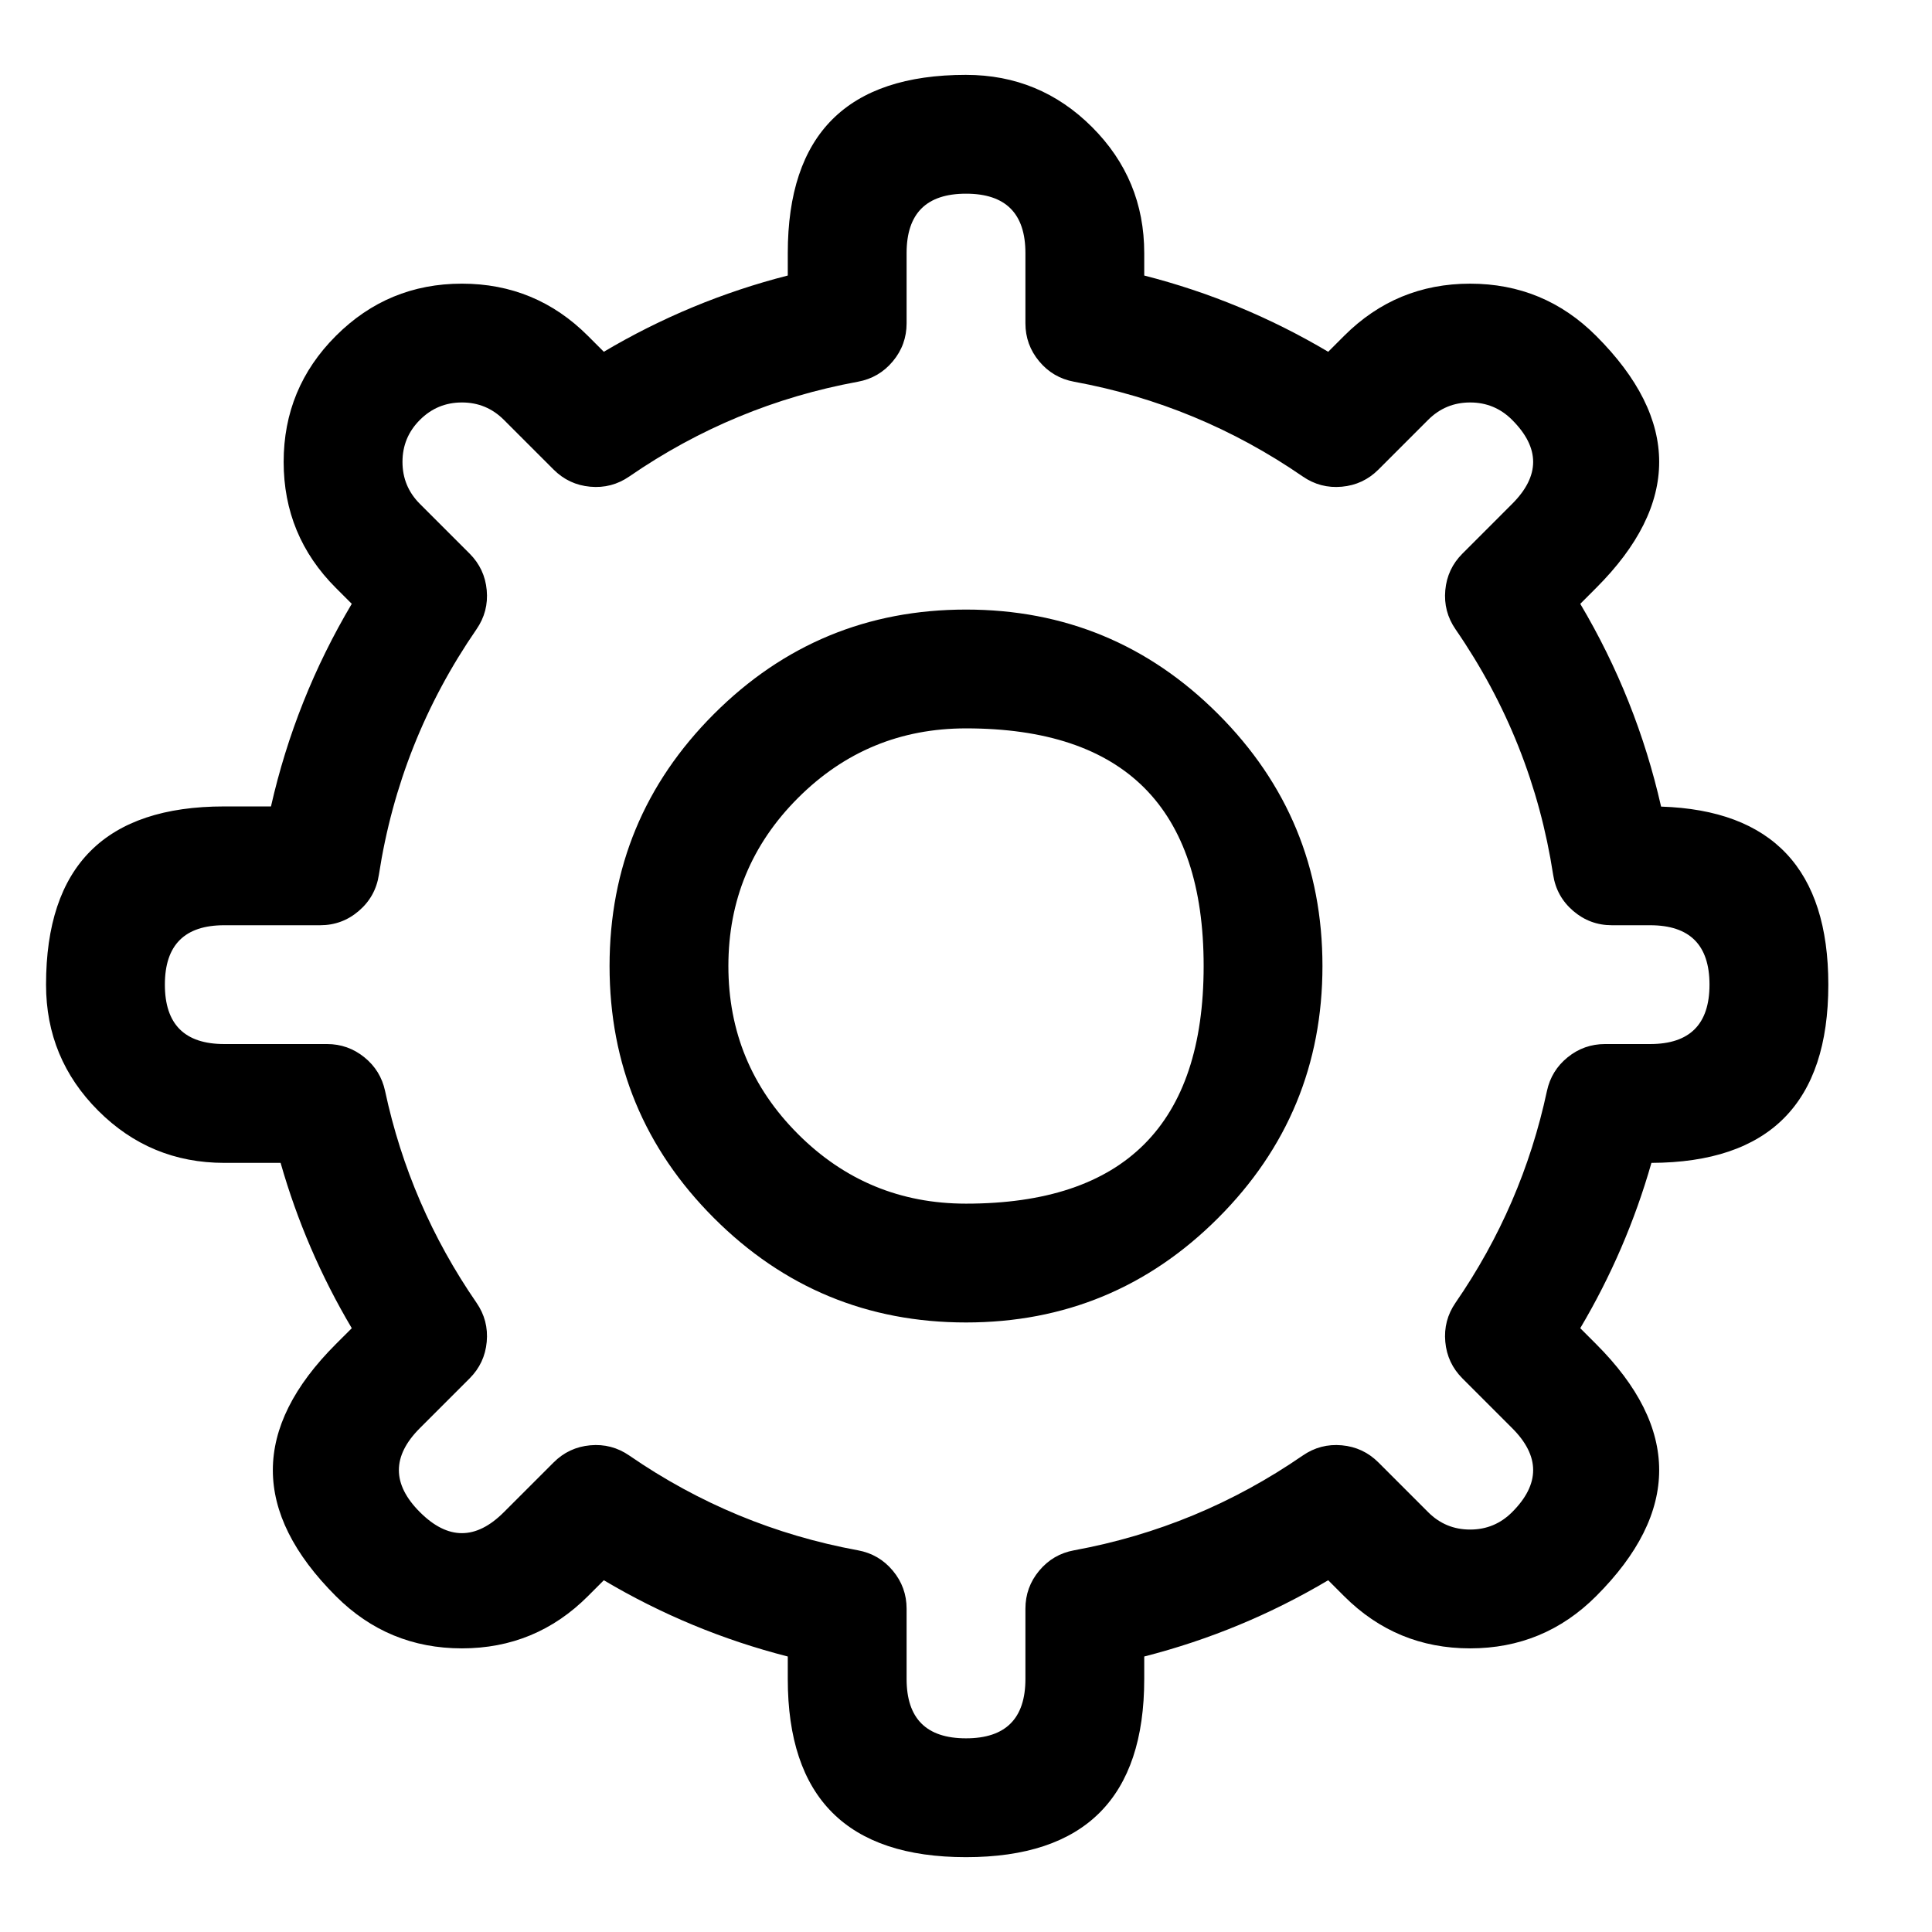 <?xml version="1.0" encoding="UTF-8"?>
<!-- Uploaded to: SVG Repo, www.svgrepo.com, Generator: SVG Repo Mixer Tools -->
<svg fill="#000000" width="800px" height="800px" version="1.1" viewBox="144 144 512 512" xmlns="http://www.w3.org/2000/svg">
 <path d="m400.02 163.84h-0.031c-15.742 0-27.543 3.938-35.414 11.805-7.871 7.871-11.805 19.676-11.805 35.414v5.957c-17.199 4.398-33.449 11.137-48.75 20.207l-4.223-4.223c-9.219-9.219-20.348-13.828-33.387-13.828s-24.168 4.609-33.387 13.828l-0.023 0.023c-9.219 9.219-13.828 20.348-13.828 33.387s4.609 24.168 13.828 33.387l4.223 4.223c-9.965 16.789-17.102 34.688-21.41 53.691h-12.395c-31.477 0-47.215 15.738-47.215 47.215v0.031c0 13.039 4.609 24.168 13.828 33.387s20.348 13.828 33.387 13.828h14.945c4.394 15.402 10.68 30.008 18.863 43.812l-4.227 4.223c-11.129 11.133-16.691 22.258-16.691 33.387 0 11.133 5.562 22.262 16.691 33.387l0.023 0.023c9.219 9.219 20.348 13.828 33.387 13.828s24.168-4.609 33.387-13.828l4.223-4.223c15.301 9.074 31.551 15.809 48.75 20.207v5.957c0 31.477 15.738 47.219 47.219 47.219h0.031c31.477 0 47.215-15.742 47.215-47.219v-5.957c17.199-4.398 33.449-11.137 48.75-20.207l4.223 4.223c9.223 9.219 20.352 13.828 33.387 13.828 13.039 0 24.168-4.609 33.387-13.828l0.023-0.023c22.258-22.254 22.258-44.516 0-66.773l-4.223-4.223c8.18-13.805 14.469-28.41 18.863-43.812 31.254-0.109 46.879-15.848 46.879-47.215v-0.031c0-30.496-14.773-46.219-44.32-47.172-4.309-19.02-11.449-36.93-21.418-53.734l4.219-4.223c22.258-22.258 22.258-44.516-0.004-66.777l-0.02-0.02c-9.219-9.219-20.348-13.828-33.387-13.828-13.035 0-24.164 4.609-33.387 13.828l-4.223 4.223c-15.297-9.07-31.551-15.809-48.75-20.207v-5.957c0-13.039-4.609-24.168-13.828-33.387-9.223-9.219-20.348-13.832-33.387-13.832zm-15.762 47.219c0-10.484 5.242-15.73 15.73-15.73h0.031c10.484 0 15.727 5.246 15.727 15.73v18.613c0 3.801 1.215 7.16 3.648 10.078 2.43 2.918 5.516 4.723 9.25 5.41 21.953 4.031 42.148 12.402 60.59 25.109 3.125 2.156 6.582 3.062 10.363 2.715 3.785-0.344 7.016-1.859 9.703-4.543l13.172-13.176c3.074-3.07 6.777-4.606 11.121-4.606s8.051 1.535 11.125 4.606l0.023 0.027c7.414 7.41 7.414 14.824-0.004 22.238l-13.172 13.176c-2.688 2.684-4.199 5.918-4.547 9.699-0.344 3.785 0.559 7.238 2.715 10.367 13.609 19.746 22.234 41.438 25.871 65.074 0.59 3.84 2.359 7.023 5.309 9.555 2.949 2.531 6.367 3.797 10.25 3.797h10.141c10.488 0 15.73 5.242 15.73 15.727v0.031c0 10.484-5.242 15.727-15.73 15.727h-11.953c-3.715 0-7.016 1.172-9.902 3.504-2.887 2.336-4.719 5.316-5.496 8.945-4.34 20.27-12.41 38.969-24.219 56.098-2.156 3.129-3.059 6.582-2.715 10.367 0.344 3.781 1.859 7.016 4.547 9.703l13.172 13.172c7.418 7.414 7.418 14.828 0 22.246l-0.02 0.02c-3.074 3.074-6.781 4.609-11.125 4.609s-8.047-1.535-11.121-4.609l-13.172-13.172c-2.688-2.688-5.918-4.203-9.703-4.547s-7.238 0.559-10.363 2.715c-18.441 12.711-38.637 21.082-60.59 25.113-3.734 0.684-6.82 2.488-9.25 5.406-2.434 2.918-3.648 6.277-3.648 10.078v18.613c0 10.488-5.242 15.73-15.727 15.73h-0.031c-10.488 0-15.73-5.242-15.73-15.73v-18.613c0-3.801-1.215-7.16-3.648-10.078-2.43-2.918-5.516-4.723-9.25-5.406-21.953-4.031-42.148-12.402-60.586-25.113-3.129-2.156-6.582-3.059-10.367-2.715-3.781 0.344-7.016 1.859-9.699 4.547l-13.176 13.172c-7.414 7.418-14.828 7.418-22.242 0l-0.023-0.02c-7.414-7.414-7.414-14.832 0-22.246l13.176-13.172c2.684-2.688 4.199-5.918 4.543-9.703 0.348-3.781-0.559-7.238-2.715-10.363-11.805-17.133-19.879-35.832-24.219-56.102-0.777-3.629-2.609-6.609-5.496-8.945-2.887-2.332-6.188-3.504-9.898-3.504h-27.238c-10.484 0-15.727-5.242-15.727-15.727v-0.031c0-10.484 5.242-15.727 15.727-15.727h25.422c3.887 0 7.305-1.266 10.25-3.797 2.949-2.531 4.719-5.715 5.312-9.555 3.637-23.637 12.258-45.328 25.867-65.078 2.156-3.125 3.062-6.578 2.715-10.363-0.344-3.781-1.859-7.016-4.543-9.703l-13.176-13.172c-3.07-3.07-4.606-6.777-4.606-11.121s1.535-8.051 4.606-11.121l0.023-0.023c3.07-3.07 6.777-4.606 11.121-4.606s8.051 1.535 11.121 4.606l13.172 13.172c2.688 2.688 5.922 4.203 9.703 4.547 3.785 0.348 7.238-0.559 10.367-2.715 18.438-12.707 38.633-21.078 60.586-25.109 3.734-0.688 6.82-2.492 9.25-5.41 2.434-2.918 3.648-6.277 3.648-10.078zm-51.051 122.15c-18.445 18.445-27.668 40.711-27.668 66.797s9.223 48.352 27.668 66.793c18.445 18.445 40.711 27.668 66.797 27.668s48.352-9.223 66.793-27.668c18.445-18.441 27.668-40.707 27.668-66.793s-9.223-48.352-27.668-66.797c-18.441-18.445-40.707-27.668-66.793-27.668s-48.352 9.223-66.797 27.668zm22.266 111.32c-12.297-12.293-18.445-27.137-18.445-44.527s6.148-32.234 18.445-44.531 27.141-18.445 44.531-18.445c20.988 0 36.734 5.246 47.23 15.742 10.496 10.496 15.746 26.242 15.746 47.234 0 41.984-20.992 62.977-62.977 62.977-17.391 0-32.234-6.148-44.531-18.449z" fill-rule="evenodd"/>
</svg>